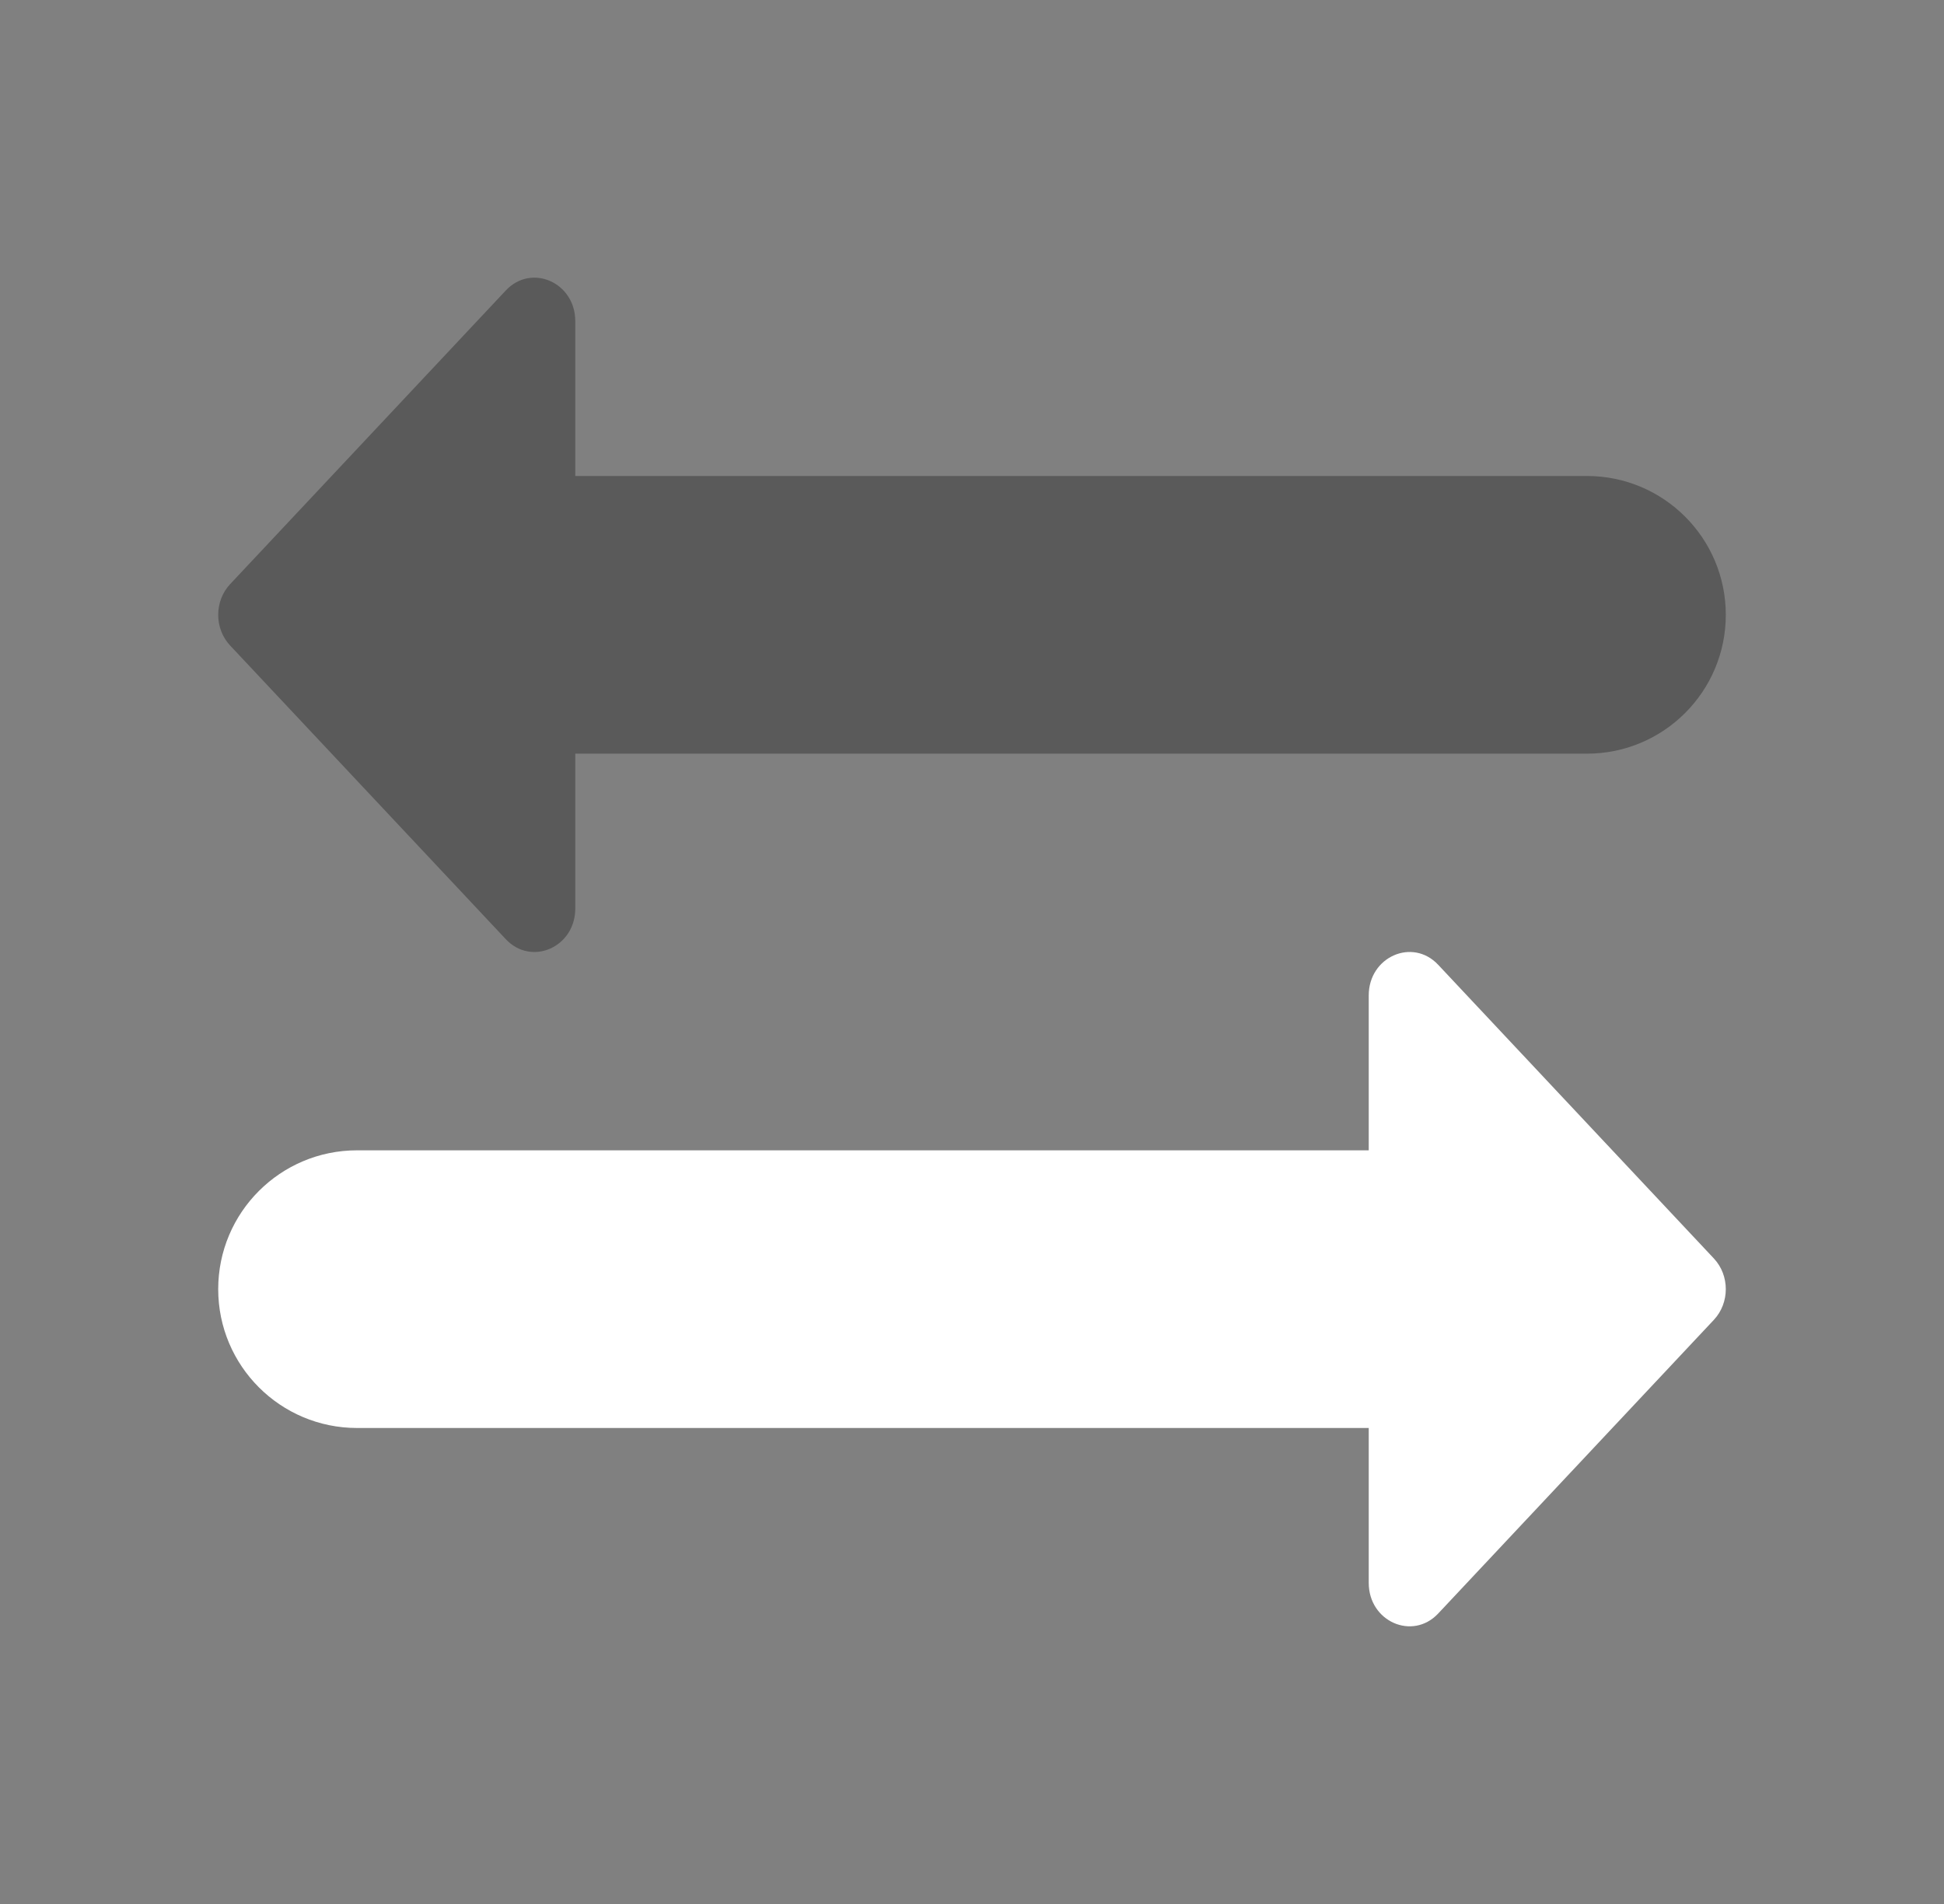 <svg width="49" height="48" viewBox="0 0 49 48" fill="none" xmlns="http://www.w3.org/2000/svg">
<rect x="0" y="0" width="49" height="48" fill="#808080" stroke="none"/>
<path fill-rule="evenodd" clip-rule="evenodd" d="M36.25 24.322L43.2 31.727C43.6 32.154 43.6 32.846 43.2 33.273L36.25 40.678C35.604 41.366 34.5 40.879 34.5 39.905V36H9C7.067 36 5.5 34.433 5.5 32.5C5.5 30.567 7.067 29 9 29H34.5V25.095C34.5 24.121 35.604 23.634 36.25 24.322Z" fill="white"/>
<path fill-rule="evenodd" clip-rule="evenodd" d="M12.75 7.322L5.8 14.727C5.4 15.154 5.4 15.846 5.8 16.273L12.75 23.678C13.396 24.366 14.5 23.879 14.5 22.905V19H40C41.933 19 43.5 17.433 43.5 15.5C43.5 13.567 41.933 12 40 12H14.5V8.095C14.5 7.121 13.396 6.634 12.75 7.322Z" fill="black" fill-opacity="0.3"/>
</svg>
